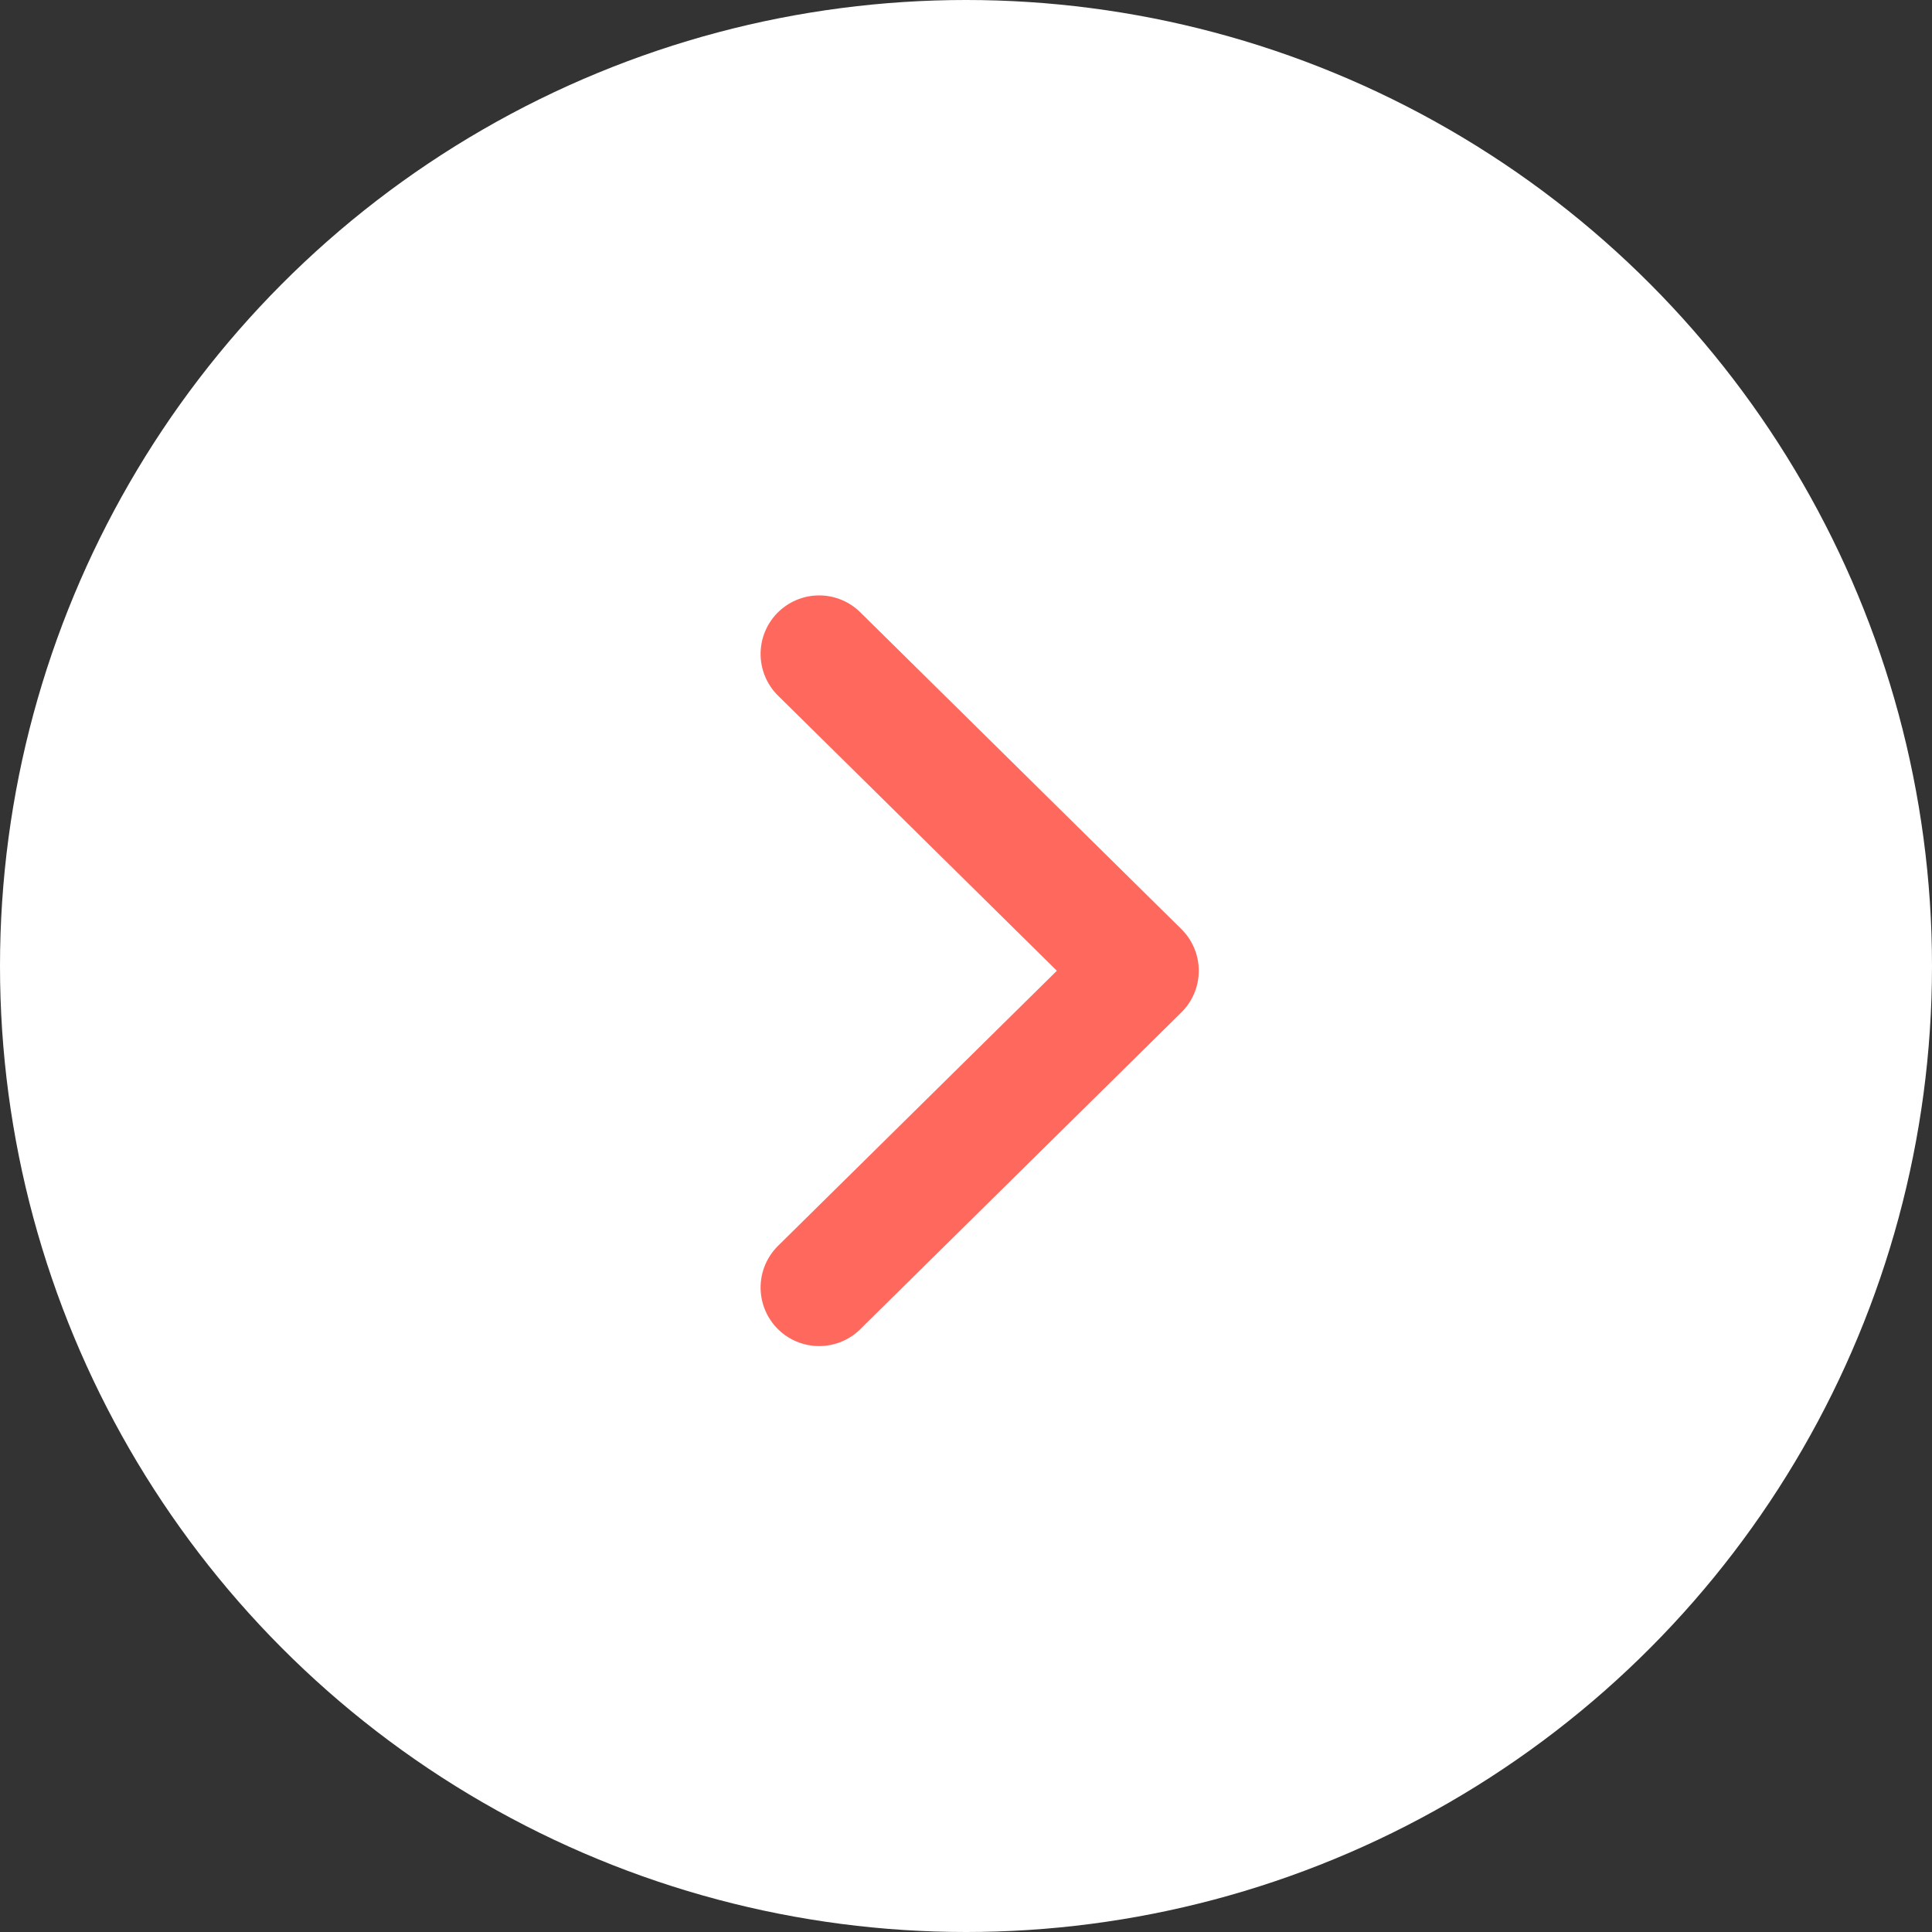 <svg fill="none" height="66" viewBox="0 0 66 66" width="66" xmlns="http://www.w3.org/2000/svg"><rect x="0" y="0" width="66" height="66" fill="#333333" stroke="none"/><circle cx="33" cy="33" fill="#fff" r="33"/><path d="m27.983 43.984 10.969-10.822-10.969-10.822" stroke="#ff685d" stroke-linecap="round" stroke-linejoin="round" stroke-width="4"/></svg>
